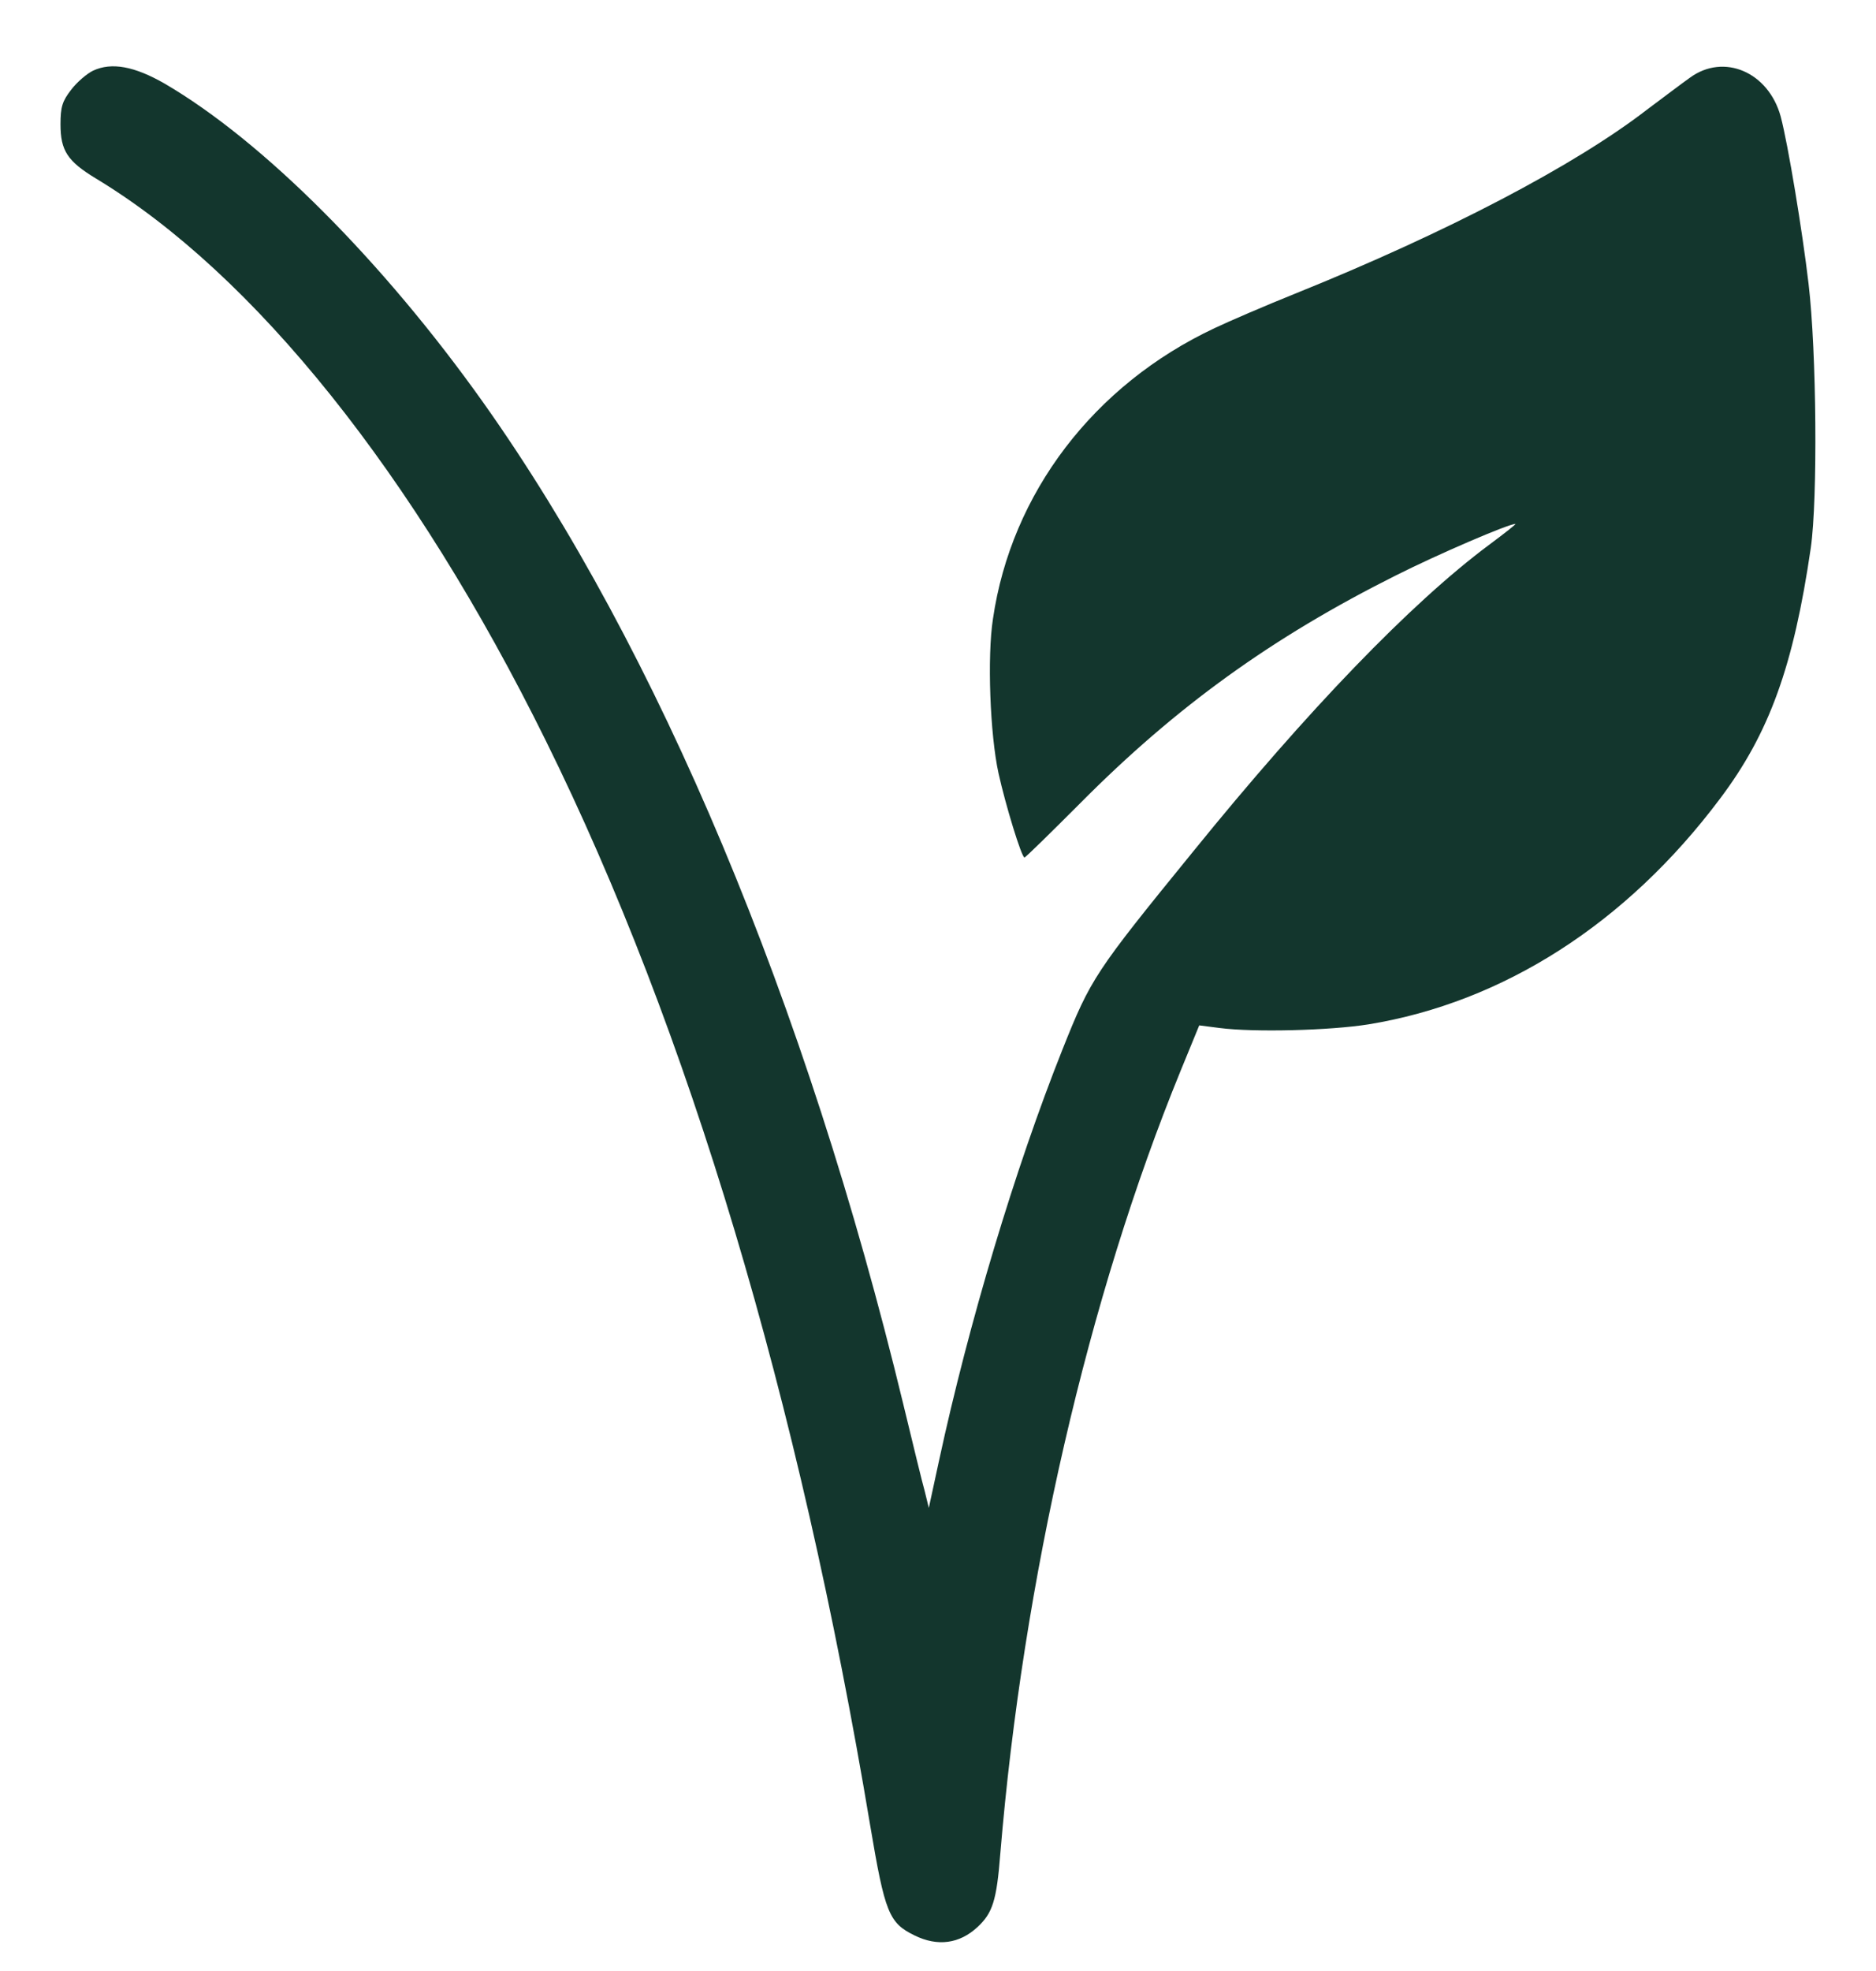 <svg width="20" height="21" viewBox="0 0 20 21" fill="none" xmlns="http://www.w3.org/2000/svg">
<path d="M0.992 0.753C0.926 0.785 0.82 0.875 0.758 0.957C0.664 1.078 0.645 1.14 0.645 1.324C0.645 1.605 0.719 1.718 1.023 1.902C2.711 2.921 4.414 5.046 5.82 7.894C7.34 10.968 8.516 14.894 9.277 19.449C9.434 20.382 9.477 20.488 9.75 20.621C9.996 20.742 10.23 20.71 10.422 20.531C10.582 20.382 10.625 20.25 10.664 19.753C10.906 16.835 11.602 13.812 12.586 11.41L12.785 10.925L13.004 10.953C13.371 11 14.176 10.98 14.59 10.914C16.027 10.679 17.34 9.839 18.336 8.511C18.863 7.812 19.121 7.097 19.305 5.836C19.379 5.316 19.367 3.75 19.281 3.023C19.215 2.461 19.062 1.535 18.984 1.242C18.855 0.769 18.379 0.562 18.016 0.828C17.949 0.875 17.742 1.031 17.555 1.171C16.785 1.765 15.418 2.48 13.809 3.128C13.488 3.257 13.098 3.425 12.949 3.496C11.66 4.101 10.781 5.257 10.586 6.593C10.523 6.996 10.555 7.828 10.645 8.238C10.719 8.574 10.891 9.136 10.922 9.136C10.934 9.136 11.199 8.875 11.516 8.558C12.539 7.527 13.566 6.789 14.879 6.132C15.336 5.902 16.082 5.582 16.156 5.582C16.168 5.582 16.039 5.683 15.871 5.808C15.043 6.425 13.941 7.566 12.719 9.074C11.672 10.359 11.629 10.425 11.328 11.179C10.82 12.453 10.328 14.097 10.012 15.558L9.902 16.066L9.859 15.89C9.832 15.796 9.73 15.375 9.629 14.957C8.594 10.679 7.02 6.921 5.152 4.289C4.086 2.789 2.805 1.503 1.754 0.89C1.434 0.707 1.191 0.66 0.992 0.753Z" fill="#13362D"/>
</svg>
